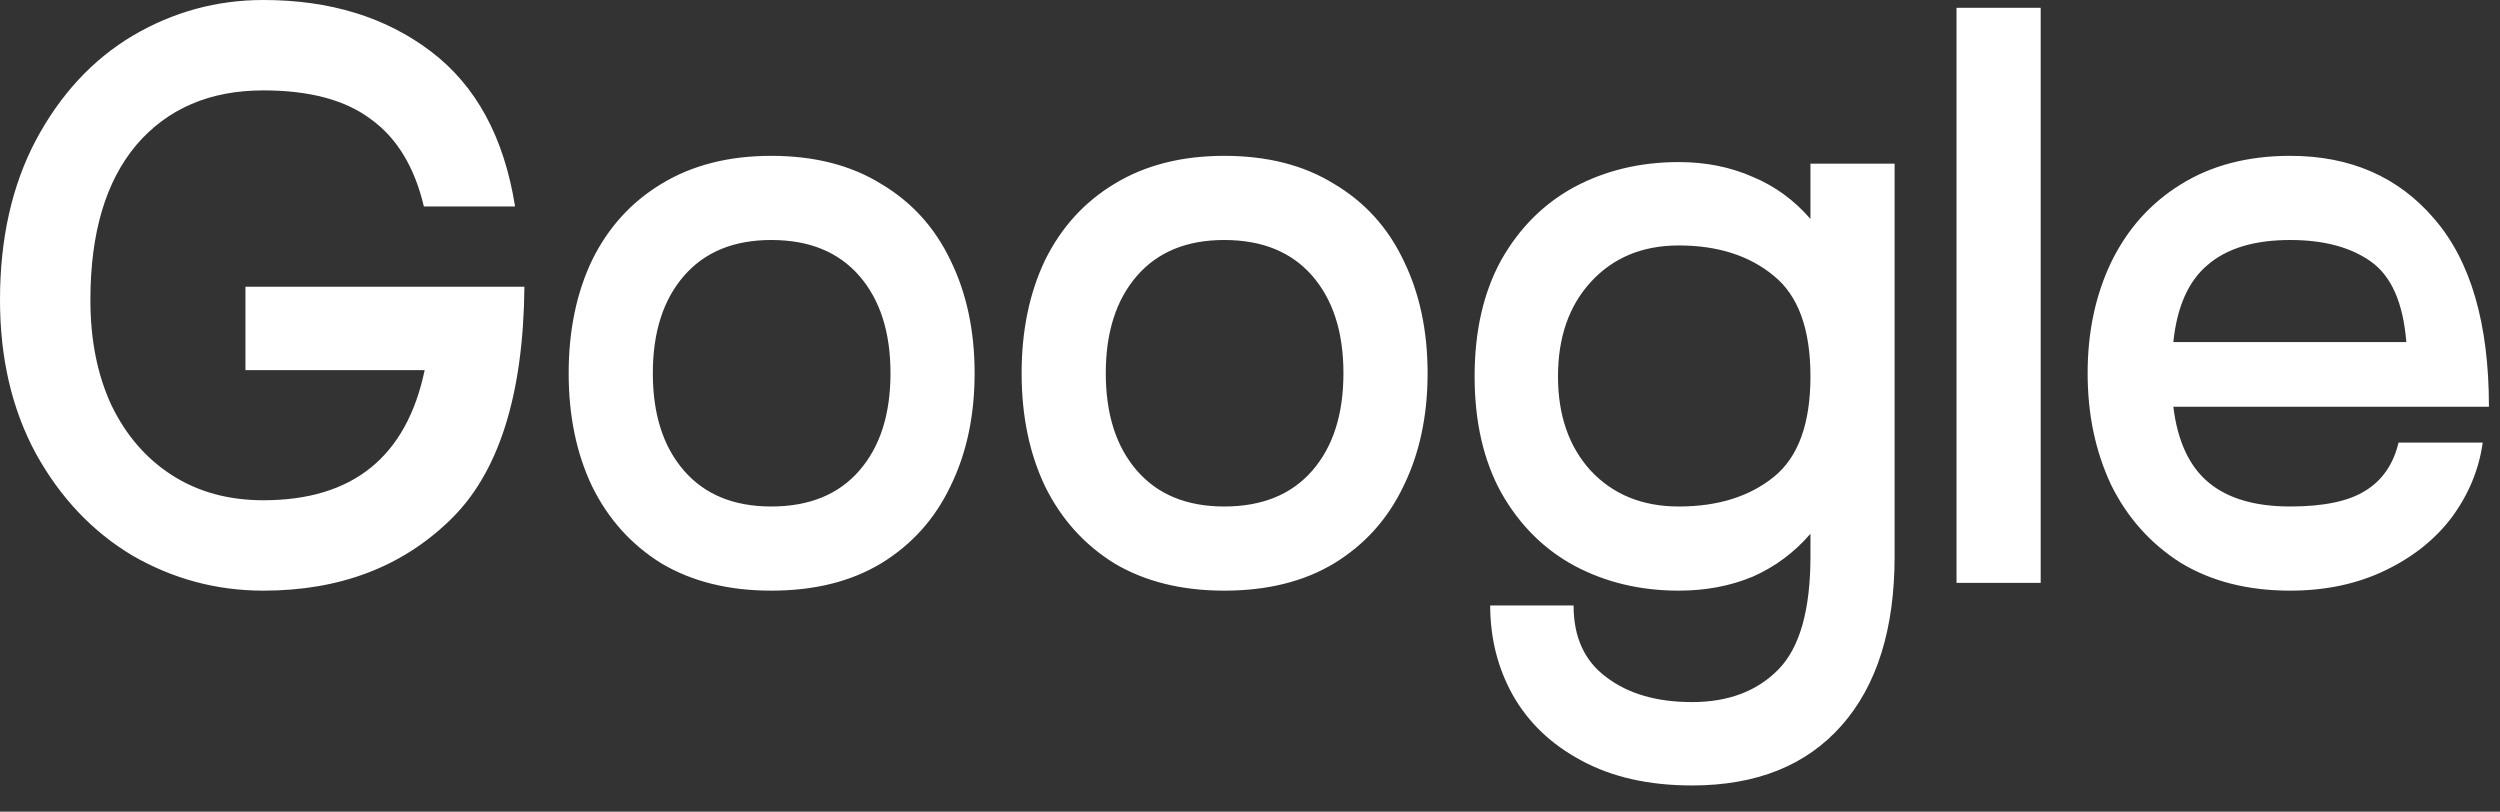 <?xml version="1.0" encoding="UTF-8"?> <svg xmlns="http://www.w3.org/2000/svg" width="77" height="25" viewBox="0 0 77 25" fill="none"><rect x="0" y="0" width="77" height="25" fill="#333333" stroke="none"/><path d="M16.152 8.832C16.12 12.192 15.352 14.592 13.848 16.032C12.36 17.472 10.448 18.192 8.112 18.192C6.672 18.192 5.328 17.832 4.08 17.112C2.848 16.376 1.856 15.328 1.104 13.968C0.368 12.608 0 11.032 0 9.24C0 7.352 0.368 5.712 1.104 4.32C1.856 2.912 2.848 1.84 4.08 1.104C5.328 0.368 6.672 -9.63211e-05 8.112 -9.63211e-05C10.16 -9.63211e-05 11.88 0.528 13.272 1.584C14.664 2.64 15.528 4.232 15.864 6.36H13.056C12.768 5.144 12.224 4.248 11.424 3.672C10.64 3.08 9.536 2.784 8.112 2.784C6.464 2.784 5.16 3.344 4.2 4.464C3.256 5.584 2.784 7.176 2.784 9.24C2.784 10.472 3 11.552 3.432 12.48C3.88 13.408 4.504 14.128 5.304 14.64C6.104 15.152 7.04 15.408 8.112 15.408C10.864 15.408 12.52 14.072 13.08 11.4H7.56V8.832H16.152ZM23.755 18.192C22.442 18.192 21.314 17.912 20.37 17.352C19.442 16.776 18.73 15.984 18.235 14.976C17.755 13.968 17.515 12.808 17.515 11.496C17.515 10.184 17.755 9.024 18.235 8.016C18.73 7.008 19.442 6.224 20.37 5.664C21.314 5.088 22.442 4.8 23.755 4.8C25.082 4.8 26.21 5.088 27.139 5.664C28.082 6.224 28.794 7.008 29.274 8.016C29.77 9.024 30.018 10.184 30.018 11.496C30.018 12.808 29.77 13.968 29.274 14.976C28.794 15.984 28.082 16.776 27.139 17.352C26.21 17.912 25.082 18.192 23.755 18.192ZM23.755 15.6C24.922 15.6 25.826 15.232 26.466 14.496C27.107 13.76 27.427 12.76 27.427 11.496C27.427 10.232 27.107 9.232 26.466 8.496C25.826 7.76 24.922 7.392 23.755 7.392C22.602 7.392 21.706 7.76 21.067 8.496C20.427 9.232 20.107 10.232 20.107 11.496C20.107 12.76 20.427 13.76 21.067 14.496C21.706 15.232 22.602 15.6 23.755 15.6ZM37.706 18.192C36.394 18.192 35.266 17.912 34.322 17.352C33.394 16.776 32.682 15.984 32.186 14.976C31.706 13.968 31.466 12.808 31.466 11.496C31.466 10.184 31.706 9.024 32.186 8.016C32.682 7.008 33.394 6.224 34.322 5.664C35.266 5.088 36.394 4.8 37.706 4.8C39.034 4.8 40.162 5.088 41.09 5.664C42.034 6.224 42.746 7.008 43.226 8.016C43.722 9.024 43.97 10.184 43.97 11.496C43.97 12.808 43.722 13.968 43.226 14.976C42.746 15.984 42.034 16.776 41.09 17.352C40.162 17.912 39.034 18.192 37.706 18.192ZM37.706 15.6C38.874 15.6 39.778 15.232 40.418 14.496C41.058 13.76 41.378 12.76 41.378 11.496C41.378 10.232 41.058 9.232 40.418 8.496C39.778 7.76 38.874 7.392 37.706 7.392C36.554 7.392 35.658 7.76 35.018 8.496C34.378 9.232 34.058 10.232 34.058 11.496C34.058 12.76 34.378 13.76 35.018 14.496C35.658 15.232 36.554 15.6 37.706 15.6ZM58.354 5.04V17.136C58.354 19.376 57.81 21.112 56.722 22.344C55.634 23.576 54.098 24.192 52.114 24.192C50.786 24.192 49.65 23.936 48.706 23.424C47.778 22.928 47.074 22.256 46.594 21.408C46.13 20.576 45.898 19.656 45.898 18.648H48.466C48.466 19.624 48.802 20.36 49.474 20.856C50.146 21.368 51.026 21.624 52.114 21.624C53.234 21.624 54.122 21.288 54.778 20.616C55.434 19.944 55.762 18.784 55.762 17.136V16.44C55.266 17.016 54.674 17.456 53.986 17.76C53.298 18.048 52.538 18.192 51.706 18.192C50.522 18.192 49.45 17.936 48.49 17.424C47.546 16.912 46.794 16.16 46.234 15.168C45.69 14.176 45.418 12.984 45.418 11.592C45.418 10.2 45.69 9.008 46.234 8.016C46.794 7.024 47.546 6.272 48.49 5.76C49.45 5.248 50.522 4.992 51.706 4.992C52.538 4.992 53.298 5.144 53.986 5.448C54.674 5.736 55.266 6.168 55.762 6.744V5.04H58.354ZM51.706 15.6C52.906 15.6 53.882 15.296 54.634 14.688C55.386 14.08 55.762 13.048 55.762 11.592C55.762 10.136 55.386 9.104 54.634 8.496C53.882 7.872 52.906 7.56 51.706 7.56C50.586 7.56 49.682 7.936 48.994 8.688C48.322 9.424 47.986 10.392 47.986 11.592C47.986 12.792 48.322 13.76 48.994 14.496C49.682 15.232 50.586 15.6 51.706 15.6ZM60.261 0.24H62.853V17.952H60.261V0.24ZM70.539 15.6C71.563 15.6 72.331 15.44 72.843 15.12C73.371 14.8 73.715 14.304 73.875 13.632H76.467C76.355 14.448 76.043 15.208 75.531 15.912C75.019 16.6 74.331 17.152 73.467 17.568C72.603 17.984 71.627 18.192 70.539 18.192C69.227 18.192 68.099 17.904 67.155 17.328C66.227 16.736 65.515 15.936 65.019 14.928C64.539 13.904 64.299 12.76 64.299 11.496C64.299 10.232 64.539 9.096 65.019 8.088C65.515 7.064 66.227 6.264 67.155 5.688C68.099 5.096 69.227 4.8 70.539 4.8C72.395 4.8 73.875 5.448 74.979 6.744C76.099 8.04 76.659 9.968 76.659 12.528H66.939C67.067 13.584 67.427 14.36 68.019 14.856C68.611 15.352 69.451 15.6 70.539 15.6ZM70.539 7.392C69.435 7.392 68.587 7.648 67.995 8.16C67.403 8.656 67.051 9.448 66.939 10.536H74.115C74.019 9.336 73.659 8.512 73.035 8.064C72.411 7.616 71.579 7.392 70.539 7.392Z" fill="white"></path></svg> 